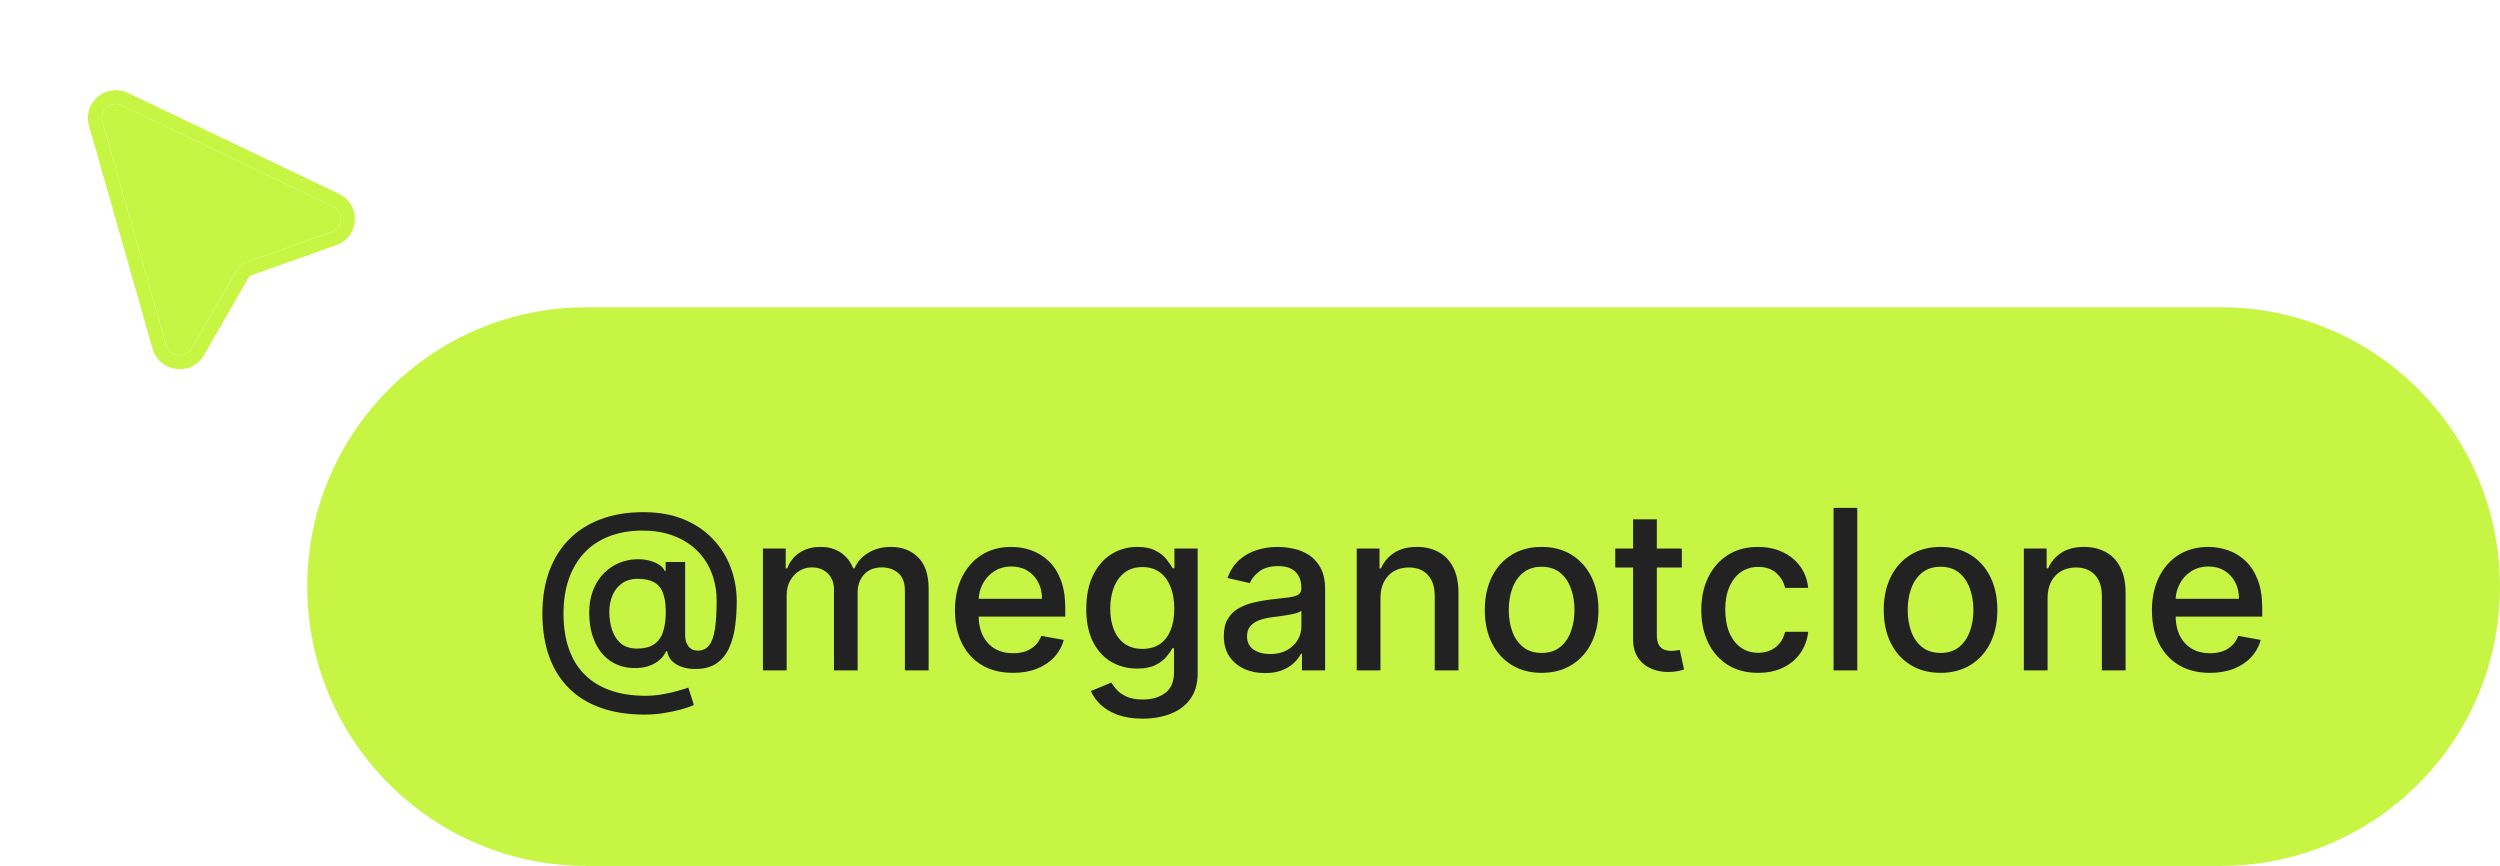 <svg width="179" height="62" viewBox="0 0 179 62" fill="none" xmlns="http://www.w3.org/2000/svg">
<g filter="url(#filter0_d_58_991)">
<path d="M11.892 23.711L7.334 7.72C7.098 6.894 7.956 6.181 8.736 6.554L23.838 13.779C24.642 14.163 24.581 15.316 23.742 15.613L17.531 17.814C17.306 17.894 17.116 18.051 16.998 18.257L13.732 23.936C13.291 24.703 12.135 24.562 11.892 23.711Z" fill="#C6F643"/>
<path d="M6.85 7.854L11.409 23.846C11.773 25.121 13.507 25.333 14.168 24.183L17.434 18.504C17.494 18.401 17.588 18.323 17.701 18.283L23.912 16.082C25.17 15.636 25.261 13.907 24.056 13.331L8.954 6.106C7.784 5.546 6.497 6.616 6.85 7.854Z" stroke="#C6F643"/>
</g>
<path d="M23 42C23 31.507 31.507 23 42 23H159C169.493 23 178 31.507 178 42C178 52.493 169.493 61 159 61H42C31.507 61 23 52.493 23 42Z" fill="#C6F643"/>
<path d="M23 42C23 31.507 31.507 23 42 23H159C169.493 23 178 31.507 178 42C178 52.493 169.493 61 159 61H42C31.507 61 23 52.493 23 42Z" stroke="#C6F643" stroke-width="2"/>
<path d="M46.148 51.165C44.974 51.165 43.932 51.004 43.023 50.682C42.117 50.364 41.354 49.894 40.733 49.273C40.112 48.655 39.64 47.898 39.318 47C38.996 46.102 38.835 45.078 38.835 43.926C38.835 42.805 38.998 41.797 39.324 40.903C39.65 40.01 40.123 39.248 40.744 38.619C41.369 37.987 42.129 37.504 43.023 37.17C43.917 36.837 44.932 36.67 46.068 36.67C47.155 36.67 48.114 36.841 48.943 37.182C49.773 37.523 50.47 37.99 51.034 38.585C51.602 39.18 52.03 39.862 52.318 40.631C52.606 41.4 52.75 42.212 52.75 43.068C52.75 43.667 52.712 44.252 52.636 44.824C52.561 45.392 52.42 45.907 52.216 46.369C52.015 46.828 51.724 47.195 51.341 47.472C50.962 47.744 50.47 47.886 49.864 47.898C49.542 47.909 49.229 47.871 48.926 47.784C48.623 47.697 48.365 47.557 48.153 47.364C47.941 47.167 47.812 46.917 47.767 46.614H47.699C47.608 46.837 47.456 47.045 47.244 47.239C47.032 47.428 46.761 47.58 46.432 47.693C46.106 47.803 45.727 47.849 45.295 47.83C44.818 47.811 44.388 47.703 44.006 47.506C43.623 47.309 43.295 47.036 43.023 46.688C42.754 46.339 42.547 45.926 42.403 45.449C42.26 44.972 42.188 44.441 42.188 43.858C42.188 43.297 42.269 42.795 42.432 42.352C42.595 41.905 42.816 41.521 43.097 41.199C43.381 40.873 43.706 40.615 44.074 40.426C44.441 40.237 44.83 40.117 45.239 40.068C45.636 40.023 46.002 40.034 46.335 40.102C46.669 40.17 46.945 40.275 47.165 40.415C47.388 40.555 47.528 40.708 47.585 40.875H47.659V40.239H49.057V45.511C49.057 45.811 49.135 46.064 49.29 46.273C49.449 46.481 49.674 46.585 49.966 46.585C50.311 46.585 50.58 46.458 50.773 46.205C50.97 45.951 51.108 45.561 51.188 45.034C51.271 44.508 51.312 43.833 51.312 43.011C51.312 42.436 51.235 41.894 51.08 41.386C50.928 40.875 50.703 40.413 50.403 40C50.108 39.583 49.744 39.225 49.312 38.926C48.881 38.627 48.388 38.396 47.835 38.233C47.286 38.07 46.678 37.989 46.011 37.989C45.106 37.989 44.301 38.129 43.597 38.409C42.892 38.686 42.297 39.085 41.812 39.608C41.331 40.131 40.966 40.758 40.716 41.489C40.47 42.216 40.347 43.032 40.347 43.938C40.347 44.881 40.474 45.718 40.727 46.449C40.981 47.176 41.356 47.79 41.852 48.29C42.349 48.79 42.962 49.169 43.693 49.426C44.424 49.688 45.267 49.818 46.222 49.818C46.646 49.818 47.062 49.78 47.472 49.705C47.881 49.633 48.244 49.549 48.562 49.455C48.885 49.364 49.125 49.29 49.284 49.233L49.682 50.477C49.447 50.587 49.135 50.695 48.744 50.801C48.358 50.907 47.938 50.994 47.483 51.062C47.032 51.131 46.587 51.165 46.148 51.165ZM45.625 46.438C46.117 46.438 46.513 46.339 46.812 46.142C47.115 45.945 47.333 45.651 47.466 45.261C47.602 44.867 47.67 44.375 47.67 43.784C47.667 43.208 47.593 42.75 47.449 42.409C47.309 42.064 47.089 41.818 46.79 41.67C46.494 41.519 46.114 41.443 45.648 41.443C45.22 41.443 44.854 41.547 44.551 41.756C44.252 41.964 44.023 42.246 43.864 42.602C43.708 42.958 43.629 43.354 43.625 43.79C43.629 44.248 43.693 44.68 43.818 45.085C43.947 45.487 44.155 45.812 44.443 46.062C44.735 46.312 45.129 46.438 45.625 46.438ZM54.626 48V39.273H56.257V40.693H56.365C56.547 40.212 56.844 39.837 57.257 39.568C57.67 39.295 58.164 39.159 58.74 39.159C59.323 39.159 59.812 39.295 60.206 39.568C60.604 39.841 60.897 40.216 61.087 40.693H61.178C61.386 40.227 61.717 39.856 62.172 39.58C62.626 39.299 63.168 39.159 63.797 39.159C64.588 39.159 65.234 39.407 65.734 39.903C66.238 40.4 66.49 41.148 66.49 42.148V48H64.791V42.307C64.791 41.716 64.63 41.288 64.308 41.023C63.986 40.758 63.602 40.625 63.155 40.625C62.602 40.625 62.172 40.795 61.865 41.136C61.558 41.474 61.405 41.907 61.405 42.438V48H59.712V42.199C59.712 41.725 59.564 41.345 59.269 41.057C58.973 40.769 58.589 40.625 58.115 40.625C57.793 40.625 57.496 40.71 57.223 40.881C56.954 41.047 56.736 41.28 56.57 41.58C56.407 41.879 56.325 42.225 56.325 42.619V48H54.626ZM72.528 48.176C71.669 48.176 70.928 47.992 70.307 47.625C69.689 47.254 69.212 46.733 68.875 46.062C68.542 45.388 68.375 44.599 68.375 43.693C68.375 42.799 68.542 42.011 68.875 41.33C69.212 40.648 69.682 40.115 70.284 39.733C70.89 39.35 71.599 39.159 72.409 39.159C72.901 39.159 73.379 39.24 73.841 39.403C74.303 39.566 74.718 39.822 75.085 40.17C75.453 40.519 75.742 40.972 75.954 41.528C76.167 42.081 76.273 42.754 76.273 43.545V44.148H69.335V42.875H74.608C74.608 42.428 74.517 42.032 74.335 41.688C74.153 41.339 73.898 41.064 73.568 40.864C73.242 40.663 72.86 40.562 72.421 40.562C71.943 40.562 71.526 40.68 71.171 40.915C70.818 41.146 70.546 41.449 70.352 41.824C70.163 42.195 70.068 42.599 70.068 43.034V44.028C70.068 44.612 70.171 45.108 70.375 45.517C70.583 45.926 70.873 46.239 71.244 46.455C71.615 46.667 72.049 46.773 72.546 46.773C72.867 46.773 73.161 46.727 73.426 46.636C73.691 46.542 73.921 46.401 74.114 46.216C74.307 46.03 74.454 45.801 74.557 45.528L76.165 45.818C76.036 46.292 75.805 46.706 75.472 47.062C75.142 47.415 74.727 47.689 74.227 47.886C73.731 48.08 73.165 48.176 72.528 48.176ZM81.817 51.455C81.124 51.455 80.527 51.364 80.027 51.182C79.531 51 79.126 50.76 78.811 50.46C78.497 50.161 78.262 49.833 78.106 49.477L79.567 48.875C79.669 49.042 79.805 49.218 79.976 49.403C80.15 49.593 80.385 49.754 80.68 49.886C80.98 50.019 81.364 50.085 81.834 50.085C82.478 50.085 83.01 49.928 83.43 49.614C83.851 49.303 84.061 48.807 84.061 48.125V46.409H83.953C83.851 46.595 83.703 46.801 83.51 47.028C83.32 47.256 83.059 47.453 82.726 47.619C82.392 47.786 81.959 47.869 81.425 47.869C80.735 47.869 80.114 47.708 79.561 47.386C79.012 47.061 78.576 46.581 78.254 45.949C77.936 45.312 77.777 44.53 77.777 43.602C77.777 42.674 77.934 41.879 78.249 41.216C78.567 40.553 79.002 40.045 79.555 39.693C80.108 39.337 80.735 39.159 81.436 39.159C81.978 39.159 82.415 39.25 82.749 39.432C83.082 39.61 83.341 39.818 83.527 40.057C83.716 40.295 83.862 40.506 83.965 40.688H84.09V39.273H85.754V48.193C85.754 48.943 85.58 49.559 85.231 50.04C84.883 50.521 84.412 50.877 83.817 51.108C83.226 51.339 82.559 51.455 81.817 51.455ZM81.8 46.46C82.288 46.46 82.701 46.347 83.038 46.119C83.379 45.888 83.637 45.559 83.811 45.131C83.989 44.699 84.078 44.182 84.078 43.58C84.078 42.992 83.991 42.475 83.817 42.028C83.642 41.581 83.387 41.233 83.05 40.983C82.713 40.729 82.296 40.602 81.8 40.602C81.288 40.602 80.862 40.735 80.521 41C80.18 41.261 79.923 41.617 79.749 42.068C79.578 42.519 79.493 43.023 79.493 43.58C79.493 44.151 79.58 44.653 79.754 45.085C79.928 45.517 80.186 45.854 80.527 46.097C80.872 46.339 81.296 46.46 81.8 46.46ZM90.572 48.193C90.019 48.193 89.519 48.091 89.072 47.886C88.626 47.678 88.271 47.377 88.01 46.983C87.752 46.589 87.624 46.106 87.624 45.534C87.624 45.042 87.718 44.636 87.908 44.318C88.097 44 88.353 43.748 88.675 43.562C88.997 43.377 89.356 43.237 89.754 43.142C90.152 43.047 90.557 42.975 90.97 42.926C91.493 42.865 91.917 42.816 92.243 42.778C92.569 42.737 92.805 42.67 92.953 42.58C93.101 42.489 93.175 42.341 93.175 42.136V42.097C93.175 41.6 93.035 41.216 92.754 40.943C92.478 40.67 92.065 40.534 91.516 40.534C90.944 40.534 90.493 40.661 90.163 40.915C89.838 41.165 89.612 41.443 89.487 41.75L87.891 41.386C88.08 40.856 88.356 40.428 88.72 40.102C89.088 39.773 89.51 39.534 89.987 39.386C90.465 39.235 90.966 39.159 91.493 39.159C91.841 39.159 92.211 39.201 92.601 39.284C92.995 39.364 93.362 39.511 93.703 39.727C94.048 39.943 94.33 40.252 94.55 40.653C94.769 41.051 94.879 41.568 94.879 42.205V48H93.22V46.807H93.152C93.042 47.026 92.877 47.242 92.658 47.455C92.438 47.667 92.156 47.843 91.811 47.983C91.466 48.123 91.053 48.193 90.572 48.193ZM90.942 46.83C91.412 46.83 91.813 46.737 92.146 46.551C92.483 46.365 92.739 46.123 92.913 45.824C93.091 45.521 93.18 45.197 93.18 44.852V43.727C93.12 43.788 93.002 43.845 92.828 43.898C92.658 43.947 92.463 43.99 92.243 44.028C92.023 44.062 91.809 44.095 91.601 44.125C91.392 44.151 91.218 44.174 91.078 44.193C90.749 44.235 90.447 44.305 90.175 44.403C89.906 44.502 89.69 44.644 89.527 44.83C89.368 45.011 89.288 45.254 89.288 45.557C89.288 45.977 89.444 46.295 89.754 46.511C90.065 46.724 90.461 46.83 90.942 46.83ZM98.841 42.818V48H97.142V39.273H98.773V40.693H98.881C99.081 40.231 99.396 39.86 99.824 39.58C100.256 39.299 100.799 39.159 101.455 39.159C102.049 39.159 102.57 39.284 103.017 39.534C103.464 39.78 103.811 40.148 104.057 40.636C104.303 41.125 104.426 41.729 104.426 42.449V48H102.727V42.653C102.727 42.021 102.563 41.526 102.233 41.17C101.903 40.811 101.451 40.631 100.875 40.631C100.481 40.631 100.131 40.716 99.824 40.886C99.521 41.057 99.28 41.307 99.102 41.636C98.928 41.962 98.841 42.356 98.841 42.818ZM110.381 48.176C109.563 48.176 108.848 47.989 108.239 47.614C107.629 47.239 107.155 46.714 106.818 46.04C106.481 45.365 106.312 44.578 106.312 43.676C106.312 42.771 106.481 41.979 106.818 41.301C107.155 40.623 107.629 40.097 108.239 39.722C108.848 39.347 109.563 39.159 110.381 39.159C111.199 39.159 111.913 39.347 112.523 39.722C113.133 40.097 113.606 40.623 113.943 41.301C114.28 41.979 114.449 42.771 114.449 43.676C114.449 44.578 114.28 45.365 113.943 46.04C113.606 46.714 113.133 47.239 112.523 47.614C111.913 47.989 111.199 48.176 110.381 48.176ZM110.386 46.75C110.917 46.75 111.356 46.61 111.705 46.33C112.053 46.049 112.311 45.676 112.477 45.21C112.648 44.744 112.733 44.231 112.733 43.67C112.733 43.114 112.648 42.602 112.477 42.136C112.311 41.667 112.053 41.29 111.705 41.006C111.356 40.722 110.917 40.58 110.386 40.58C109.852 40.58 109.409 40.722 109.057 41.006C108.708 41.29 108.449 41.667 108.278 42.136C108.112 42.602 108.028 43.114 108.028 43.67C108.028 44.231 108.112 44.744 108.278 45.21C108.449 45.676 108.708 46.049 109.057 46.33C109.409 46.61 109.852 46.75 110.386 46.75ZM120.419 39.273V40.636H115.652V39.273H120.419ZM116.93 37.182H118.629V45.438C118.629 45.767 118.679 46.015 118.777 46.182C118.875 46.345 119.002 46.456 119.158 46.517C119.317 46.574 119.489 46.602 119.675 46.602C119.811 46.602 119.93 46.593 120.033 46.574C120.135 46.555 120.214 46.54 120.271 46.528L120.578 47.932C120.48 47.97 120.339 48.008 120.158 48.045C119.976 48.087 119.749 48.11 119.476 48.114C119.029 48.121 118.612 48.042 118.226 47.875C117.839 47.708 117.527 47.451 117.288 47.102C117.05 46.754 116.93 46.316 116.93 45.79V37.182ZM125.881 48.176C125.036 48.176 124.309 47.985 123.699 47.602C123.093 47.216 122.627 46.684 122.301 46.006C121.975 45.328 121.812 44.551 121.812 43.676C121.812 42.79 121.979 42.008 122.312 41.33C122.646 40.648 123.116 40.115 123.722 39.733C124.328 39.35 125.042 39.159 125.864 39.159C126.527 39.159 127.117 39.282 127.636 39.528C128.155 39.771 128.574 40.112 128.892 40.551C129.214 40.99 129.405 41.504 129.466 42.091H127.812C127.722 41.682 127.513 41.33 127.188 41.034C126.866 40.739 126.434 40.591 125.892 40.591C125.419 40.591 125.004 40.716 124.648 40.966C124.295 41.212 124.021 41.564 123.824 42.023C123.627 42.477 123.528 43.015 123.528 43.636C123.528 44.273 123.625 44.822 123.818 45.284C124.011 45.746 124.284 46.104 124.636 46.358C124.992 46.612 125.411 46.739 125.892 46.739C126.214 46.739 126.506 46.68 126.767 46.562C127.032 46.441 127.254 46.269 127.432 46.045C127.614 45.822 127.741 45.553 127.812 45.239H129.466C129.405 45.803 129.222 46.307 128.915 46.75C128.608 47.193 128.197 47.542 127.682 47.795C127.17 48.049 126.57 48.176 125.881 48.176ZM132.982 36.364V48H131.283V36.364H132.982ZM138.943 48.176C138.125 48.176 137.411 47.989 136.801 47.614C136.191 47.239 135.718 46.714 135.381 46.04C135.044 45.365 134.875 44.578 134.875 43.676C134.875 42.771 135.044 41.979 135.381 41.301C135.718 40.623 136.191 40.097 136.801 39.722C137.411 39.347 138.125 39.159 138.943 39.159C139.761 39.159 140.475 39.347 141.085 39.722C141.695 40.097 142.169 40.623 142.506 41.301C142.843 41.979 143.011 42.771 143.011 43.676C143.011 44.578 142.843 45.365 142.506 46.04C142.169 46.714 141.695 47.239 141.085 47.614C140.475 47.989 139.761 48.176 138.943 48.176ZM138.949 46.75C139.479 46.75 139.919 46.61 140.267 46.33C140.616 46.049 140.873 45.676 141.04 45.21C141.21 44.744 141.295 44.231 141.295 43.67C141.295 43.114 141.21 42.602 141.04 42.136C140.873 41.667 140.616 41.29 140.267 41.006C139.919 40.722 139.479 40.58 138.949 40.58C138.415 40.58 137.972 40.722 137.619 41.006C137.271 41.29 137.011 41.667 136.841 42.136C136.674 42.602 136.591 43.114 136.591 43.67C136.591 44.231 136.674 44.744 136.841 45.21C137.011 45.676 137.271 46.049 137.619 46.33C137.972 46.61 138.415 46.75 138.949 46.75ZM146.607 42.818V48H144.908V39.273H146.538V40.693H146.646C146.847 40.231 147.161 39.86 147.589 39.58C148.021 39.299 148.565 39.159 149.22 39.159C149.815 39.159 150.336 39.284 150.783 39.534C151.23 39.78 151.576 40.148 151.822 40.636C152.069 41.125 152.192 41.729 152.192 42.449V48H150.493V42.653C150.493 42.021 150.328 41.526 149.999 41.17C149.669 40.811 149.216 40.631 148.641 40.631C148.247 40.631 147.896 40.716 147.589 40.886C147.286 41.057 147.046 41.307 146.868 41.636C146.694 41.962 146.607 42.356 146.607 42.818ZM158.232 48.176C157.372 48.176 156.631 47.992 156.01 47.625C155.393 47.254 154.915 46.733 154.578 46.062C154.245 45.388 154.078 44.599 154.078 43.693C154.078 42.799 154.245 42.011 154.578 41.33C154.915 40.648 155.385 40.115 155.987 39.733C156.593 39.35 157.302 39.159 158.112 39.159C158.605 39.159 159.082 39.24 159.544 39.403C160.006 39.566 160.421 39.822 160.788 40.17C161.156 40.519 161.446 40.972 161.658 41.528C161.87 42.081 161.976 42.754 161.976 43.545V44.148H155.038V42.875H160.311C160.311 42.428 160.22 42.032 160.038 41.688C159.857 41.339 159.601 41.064 159.271 40.864C158.946 40.663 158.563 40.562 158.124 40.562C157.646 40.562 157.23 40.68 156.874 40.915C156.521 41.146 156.249 41.449 156.055 41.824C155.866 42.195 155.771 42.599 155.771 43.034V44.028C155.771 44.612 155.874 45.108 156.078 45.517C156.286 45.926 156.576 46.239 156.947 46.455C157.319 46.667 157.752 46.773 158.249 46.773C158.571 46.773 158.864 46.727 159.129 46.636C159.394 46.542 159.624 46.401 159.817 46.216C160.01 46.03 160.158 45.801 160.26 45.528L161.868 45.818C161.739 46.292 161.508 46.706 161.175 47.062C160.845 47.415 160.43 47.689 159.93 47.886C159.434 48.08 158.868 48.176 158.232 48.176Z" fill="#222222"/>
<defs>
<filter id="filter0_d_58_991" x="4.288" y="4.454" width="23.124" height="23.979" filterUnits="userSpaceOnUse" color-interpolation-filters="sRGB">
<feFlood flood-opacity="0" result="BackgroundImageFix"/>
<feColorMatrix in="SourceAlpha" type="matrix" values="0 0 0 0 0 0 0 0 0 0 0 0 0 0 0 0 0 0 127 0" result="hardAlpha"/>
<feOffset dy="1"/>
<feGaussianBlur stdDeviation="1"/>
<feComposite in2="hardAlpha" operator="out"/>
<feColorMatrix type="matrix" values="0 0 0 0 0 0 0 0 0 0 0 0 0 0 0 0 0 0 0.08 0"/>
<feBlend mode="normal" in2="BackgroundImageFix" result="effect1_dropShadow_58_991"/>
<feBlend mode="normal" in="SourceGraphic" in2="effect1_dropShadow_58_991" result="shape"/>
</filter>
</defs>
</svg>
